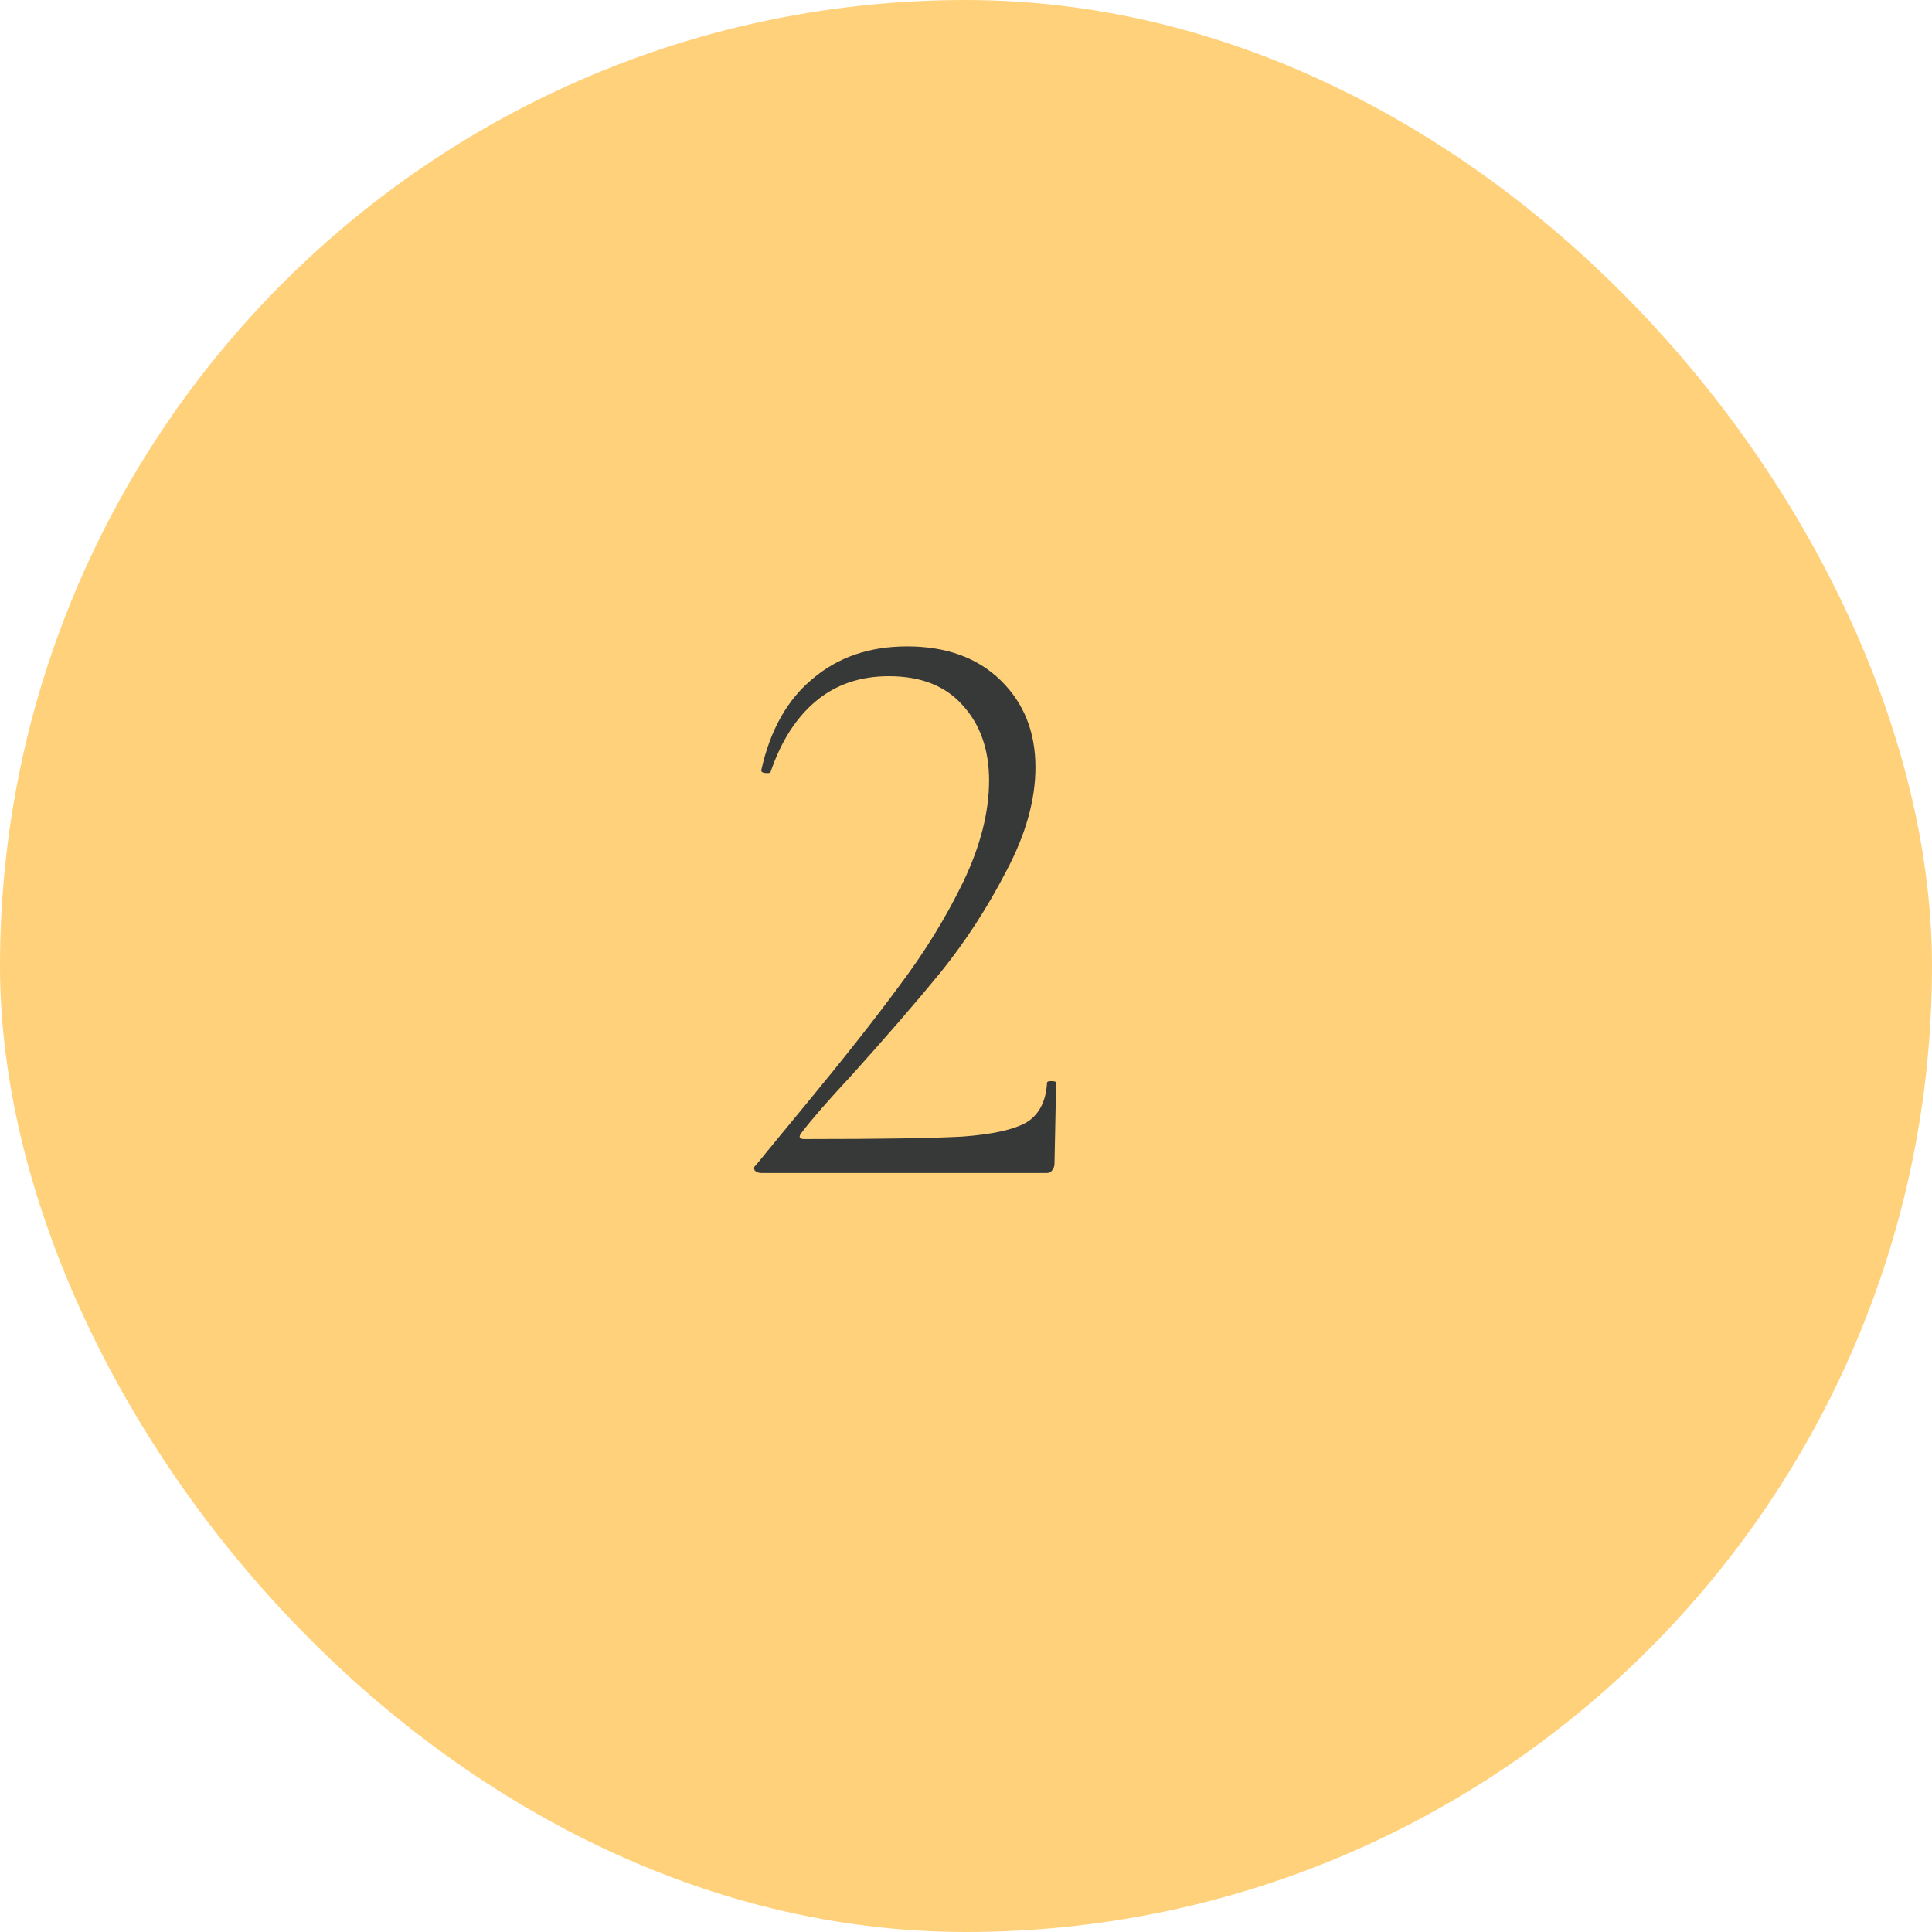 <?xml version="1.0" encoding="UTF-8"?> <svg xmlns="http://www.w3.org/2000/svg" width="56" height="56" viewBox="0 0 56 56" fill="none"><g clip-path="url(#clip0_600_756)"><rect width="56" height="56" rx="28" fill="#FFD17B"></rect><path d="M22.069 34C21.989 34 21.925 33.976 21.877 33.928C21.845 33.864 21.853 33.816 21.901 33.784C22.253 33.352 22.733 32.768 23.341 32.032C24.477 30.656 25.397 29.488 26.101 28.528C26.821 27.568 27.429 26.576 27.925 25.552C28.421 24.512 28.669 23.536 28.669 22.624C28.669 21.728 28.413 21 27.901 20.44C27.405 19.88 26.693 19.6 25.765 19.6C24.933 19.6 24.229 19.84 23.653 20.32C23.077 20.8 22.637 21.488 22.333 22.384C22.333 22.4 22.301 22.408 22.237 22.408C22.109 22.408 22.053 22.376 22.069 22.312C22.325 21.16 22.821 20.28 23.557 19.672C24.293 19.048 25.205 18.736 26.293 18.736C27.429 18.736 28.333 19.064 29.005 19.72C29.677 20.376 30.013 21.216 30.013 22.24C30.013 23.184 29.733 24.184 29.173 25.24C28.629 26.296 27.997 27.272 27.277 28.168C26.557 29.048 25.685 30.056 24.661 31.192C24.005 31.896 23.525 32.448 23.221 32.848C23.141 32.96 23.173 33.016 23.317 33.016C25.509 33.016 27.037 32.992 27.901 32.944C28.765 32.88 29.381 32.744 29.749 32.536C30.117 32.312 30.317 31.928 30.349 31.384C30.349 31.352 30.389 31.336 30.469 31.336C30.565 31.336 30.613 31.352 30.613 31.384L30.565 33.736C30.565 33.8 30.541 33.864 30.493 33.928C30.461 33.976 30.413 34 30.349 34H22.069Z" fill="#373939"></path></g><defs><clipPath id="clip0_600_756"><rect width="56" height="56" rx="28" fill="white"></rect></clipPath></defs></svg> 